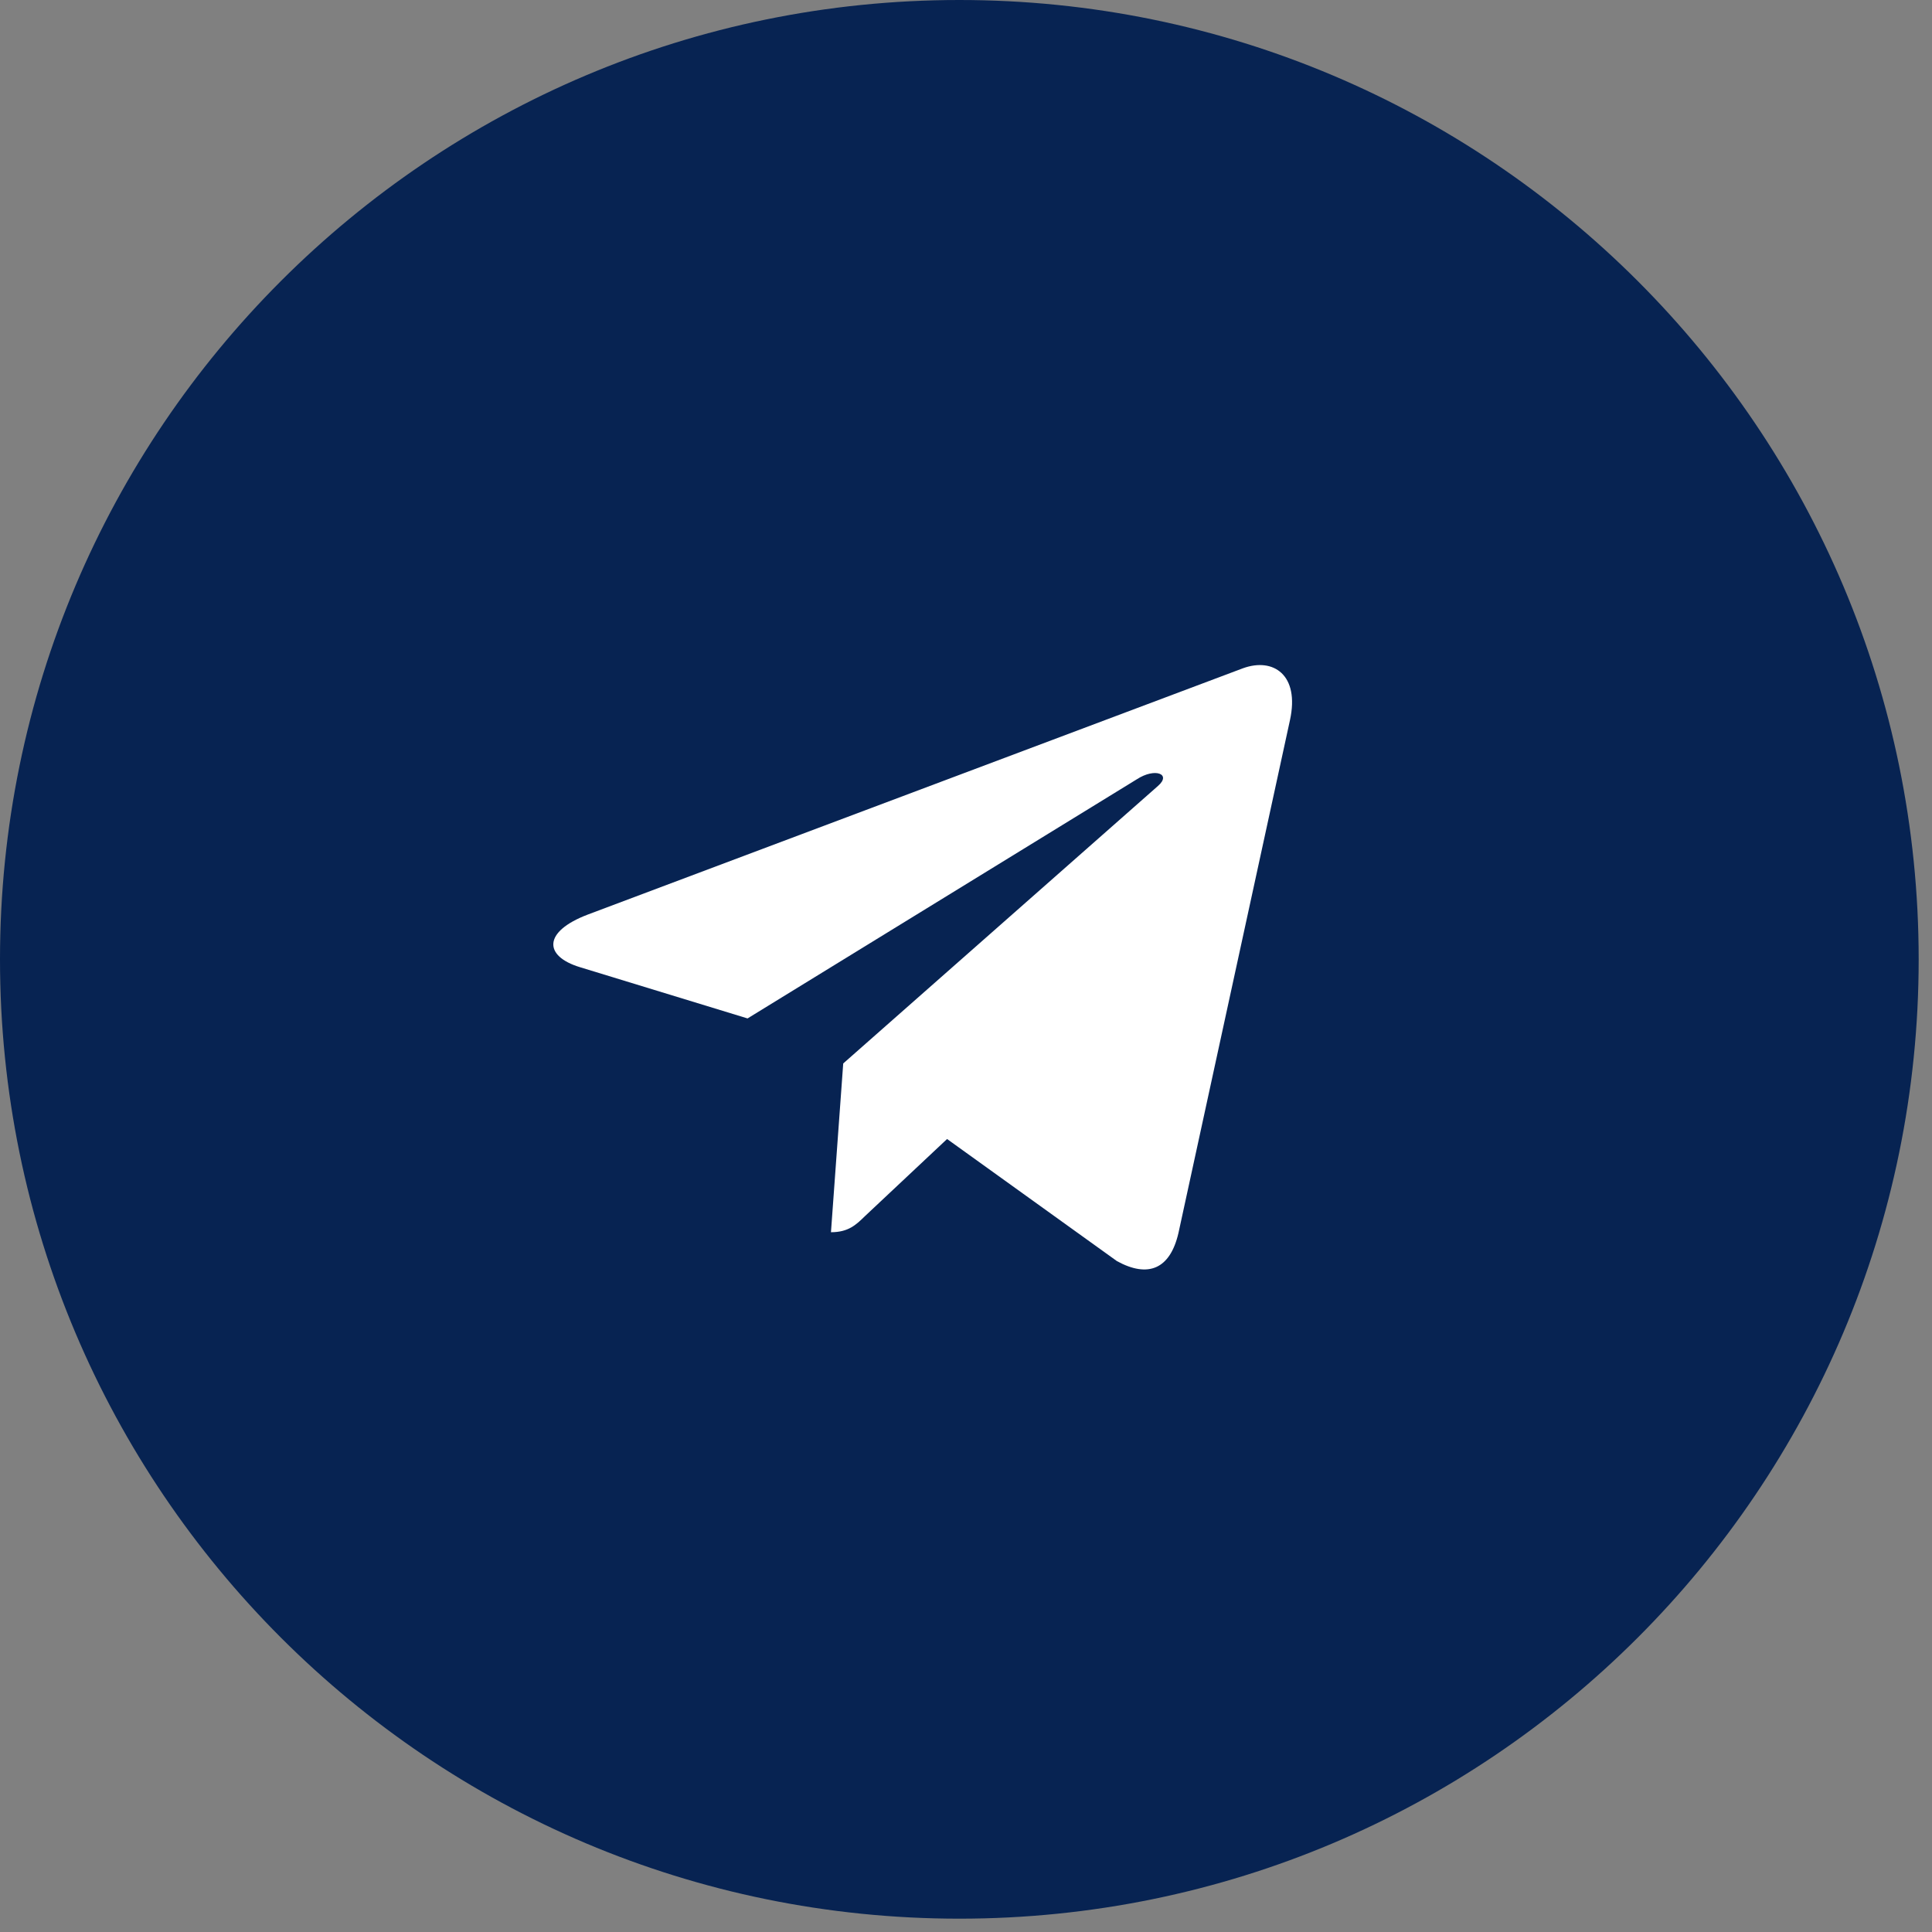 <?xml version="1.0" encoding="UTF-8"?> <svg xmlns="http://www.w3.org/2000/svg" width="29" height="29" viewBox="0 0 29 29" fill="none"><rect x="0" y="0" width="29" height="29" fill="#808080" stroke="none"/><g clip-path="url(#clip0_14_267)"><g clip-path="url(#clip1_14_267)"><g clip-path="url(#clip2_14_267)"><path d="M28.8 14.4C28.8 6.447 22.353 0 14.4 0C6.447 0 0 6.447 0 14.4C0 22.353 6.447 28.8 14.4 28.8C22.353 28.8 28.8 22.353 28.8 14.4Z" fill="#072352"></path><path d="M19.363 10.809L17.689 18.508C17.563 19.051 17.234 19.186 16.766 18.93L14.216 17.097L12.986 18.252C12.85 18.385 12.736 18.496 12.473 18.496L12.657 15.963L17.382 11.797C17.588 11.618 17.337 11.519 17.063 11.698L11.221 15.287L8.706 14.518C8.159 14.352 8.149 13.985 8.82 13.729L18.657 10.031C19.113 9.865 19.511 10.13 19.363 10.809Z" fill="white"></path></g></g></g><defs><clipPath id="clip0_14_267"><rect width="28.8" height="28.8" fill="white"></rect></clipPath><clipPath id="clip1_14_267"><rect width="28.8" height="28.8" fill="white"></rect></clipPath><clipPath id="clip2_14_267"><rect width="28.8" height="28.8" fill="white"></rect></clipPath></defs></svg> 